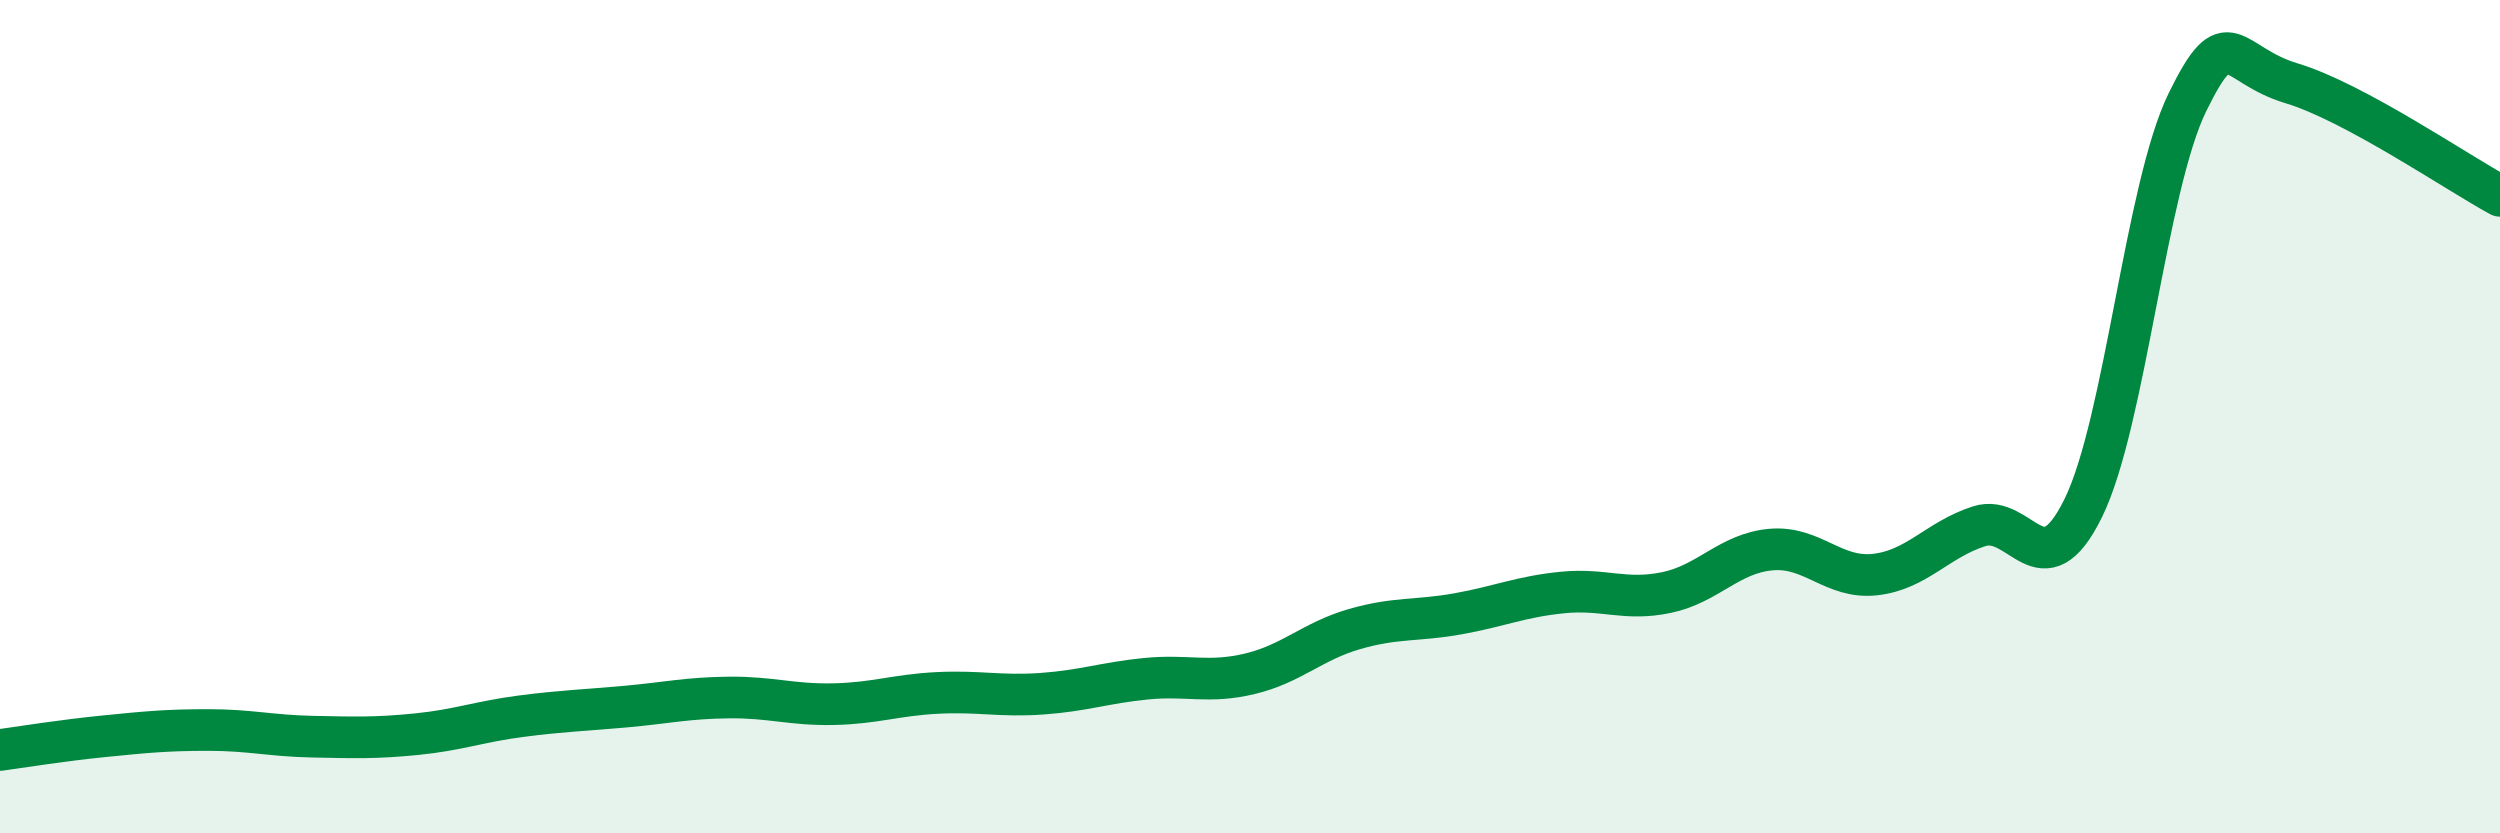 
    <svg width="60" height="20" viewBox="0 0 60 20" xmlns="http://www.w3.org/2000/svg">
      <path
        d="M 0,18 C 0.5,17.93 1.5,17.77 2.5,17.67 C 3.5,17.57 4,17.52 5,17.52 C 6,17.52 6.5,17.66 7.5,17.68 C 8.5,17.7 9,17.72 10,17.62 C 11,17.52 11.5,17.32 12.5,17.19 C 13.5,17.06 14,17.05 15,16.96 C 16,16.87 16.5,16.75 17.5,16.74 C 18.5,16.73 19,16.92 20,16.9 C 21,16.88 21.5,16.68 22.5,16.63 C 23.5,16.58 24,16.72 25,16.65 C 26,16.58 26.5,16.39 27.5,16.29 C 28.5,16.19 29,16.41 30,16.17 C 31,15.93 31.5,15.39 32.5,15.1 C 33.5,14.81 34,14.91 35,14.73 C 36,14.55 36.5,14.32 37.5,14.22 C 38.5,14.12 39,14.43 40,14.22 C 41,14.01 41.5,13.28 42.5,13.19 C 43.5,13.1 44,13.9 45,13.79 C 46,13.68 46.5,12.95 47.5,12.63 C 48.5,12.31 49,14.23 50,12.19 C 51,10.15 51.5,4.49 52.5,2.45 C 53.5,0.41 53.5,1.55 55,2 C 56.5,2.45 59,4.16 60,4.7L60 20L0 20Z"
        fill="#008740"
        opacity="0.1"
        stroke-linecap="round"
        stroke-linejoin="round"
      />
      <path
        d="M 0,18 C 0.5,17.93 1.5,17.77 2.5,17.67 C 3.5,17.57 4,17.52 5,17.52 C 6,17.52 6.5,17.66 7.5,17.68 C 8.5,17.7 9,17.72 10,17.62 C 11,17.52 11.5,17.32 12.5,17.19 C 13.5,17.06 14,17.05 15,16.96 C 16,16.87 16.5,16.75 17.5,16.74 C 18.5,16.73 19,16.92 20,16.9 C 21,16.88 21.5,16.68 22.5,16.63 C 23.5,16.58 24,16.72 25,16.65 C 26,16.58 26.5,16.39 27.5,16.29 C 28.5,16.19 29,16.41 30,16.17 C 31,15.93 31.5,15.39 32.5,15.1 C 33.5,14.81 34,14.91 35,14.73 C 36,14.55 36.5,14.32 37.5,14.22 C 38.5,14.12 39,14.43 40,14.22 C 41,14.01 41.5,13.28 42.5,13.19 C 43.5,13.1 44,13.9 45,13.79 C 46,13.68 46.5,12.95 47.5,12.63 C 48.5,12.31 49,14.23 50,12.19 C 51,10.15 51.5,4.49 52.5,2.45 C 53.5,0.41 53.5,1.55 55,2 C 56.5,2.45 59,4.16 60,4.7"
        stroke="#008740"
        stroke-width="1"
        fill="none"
        stroke-linecap="round"
        stroke-linejoin="round"
      />
    </svg>
  